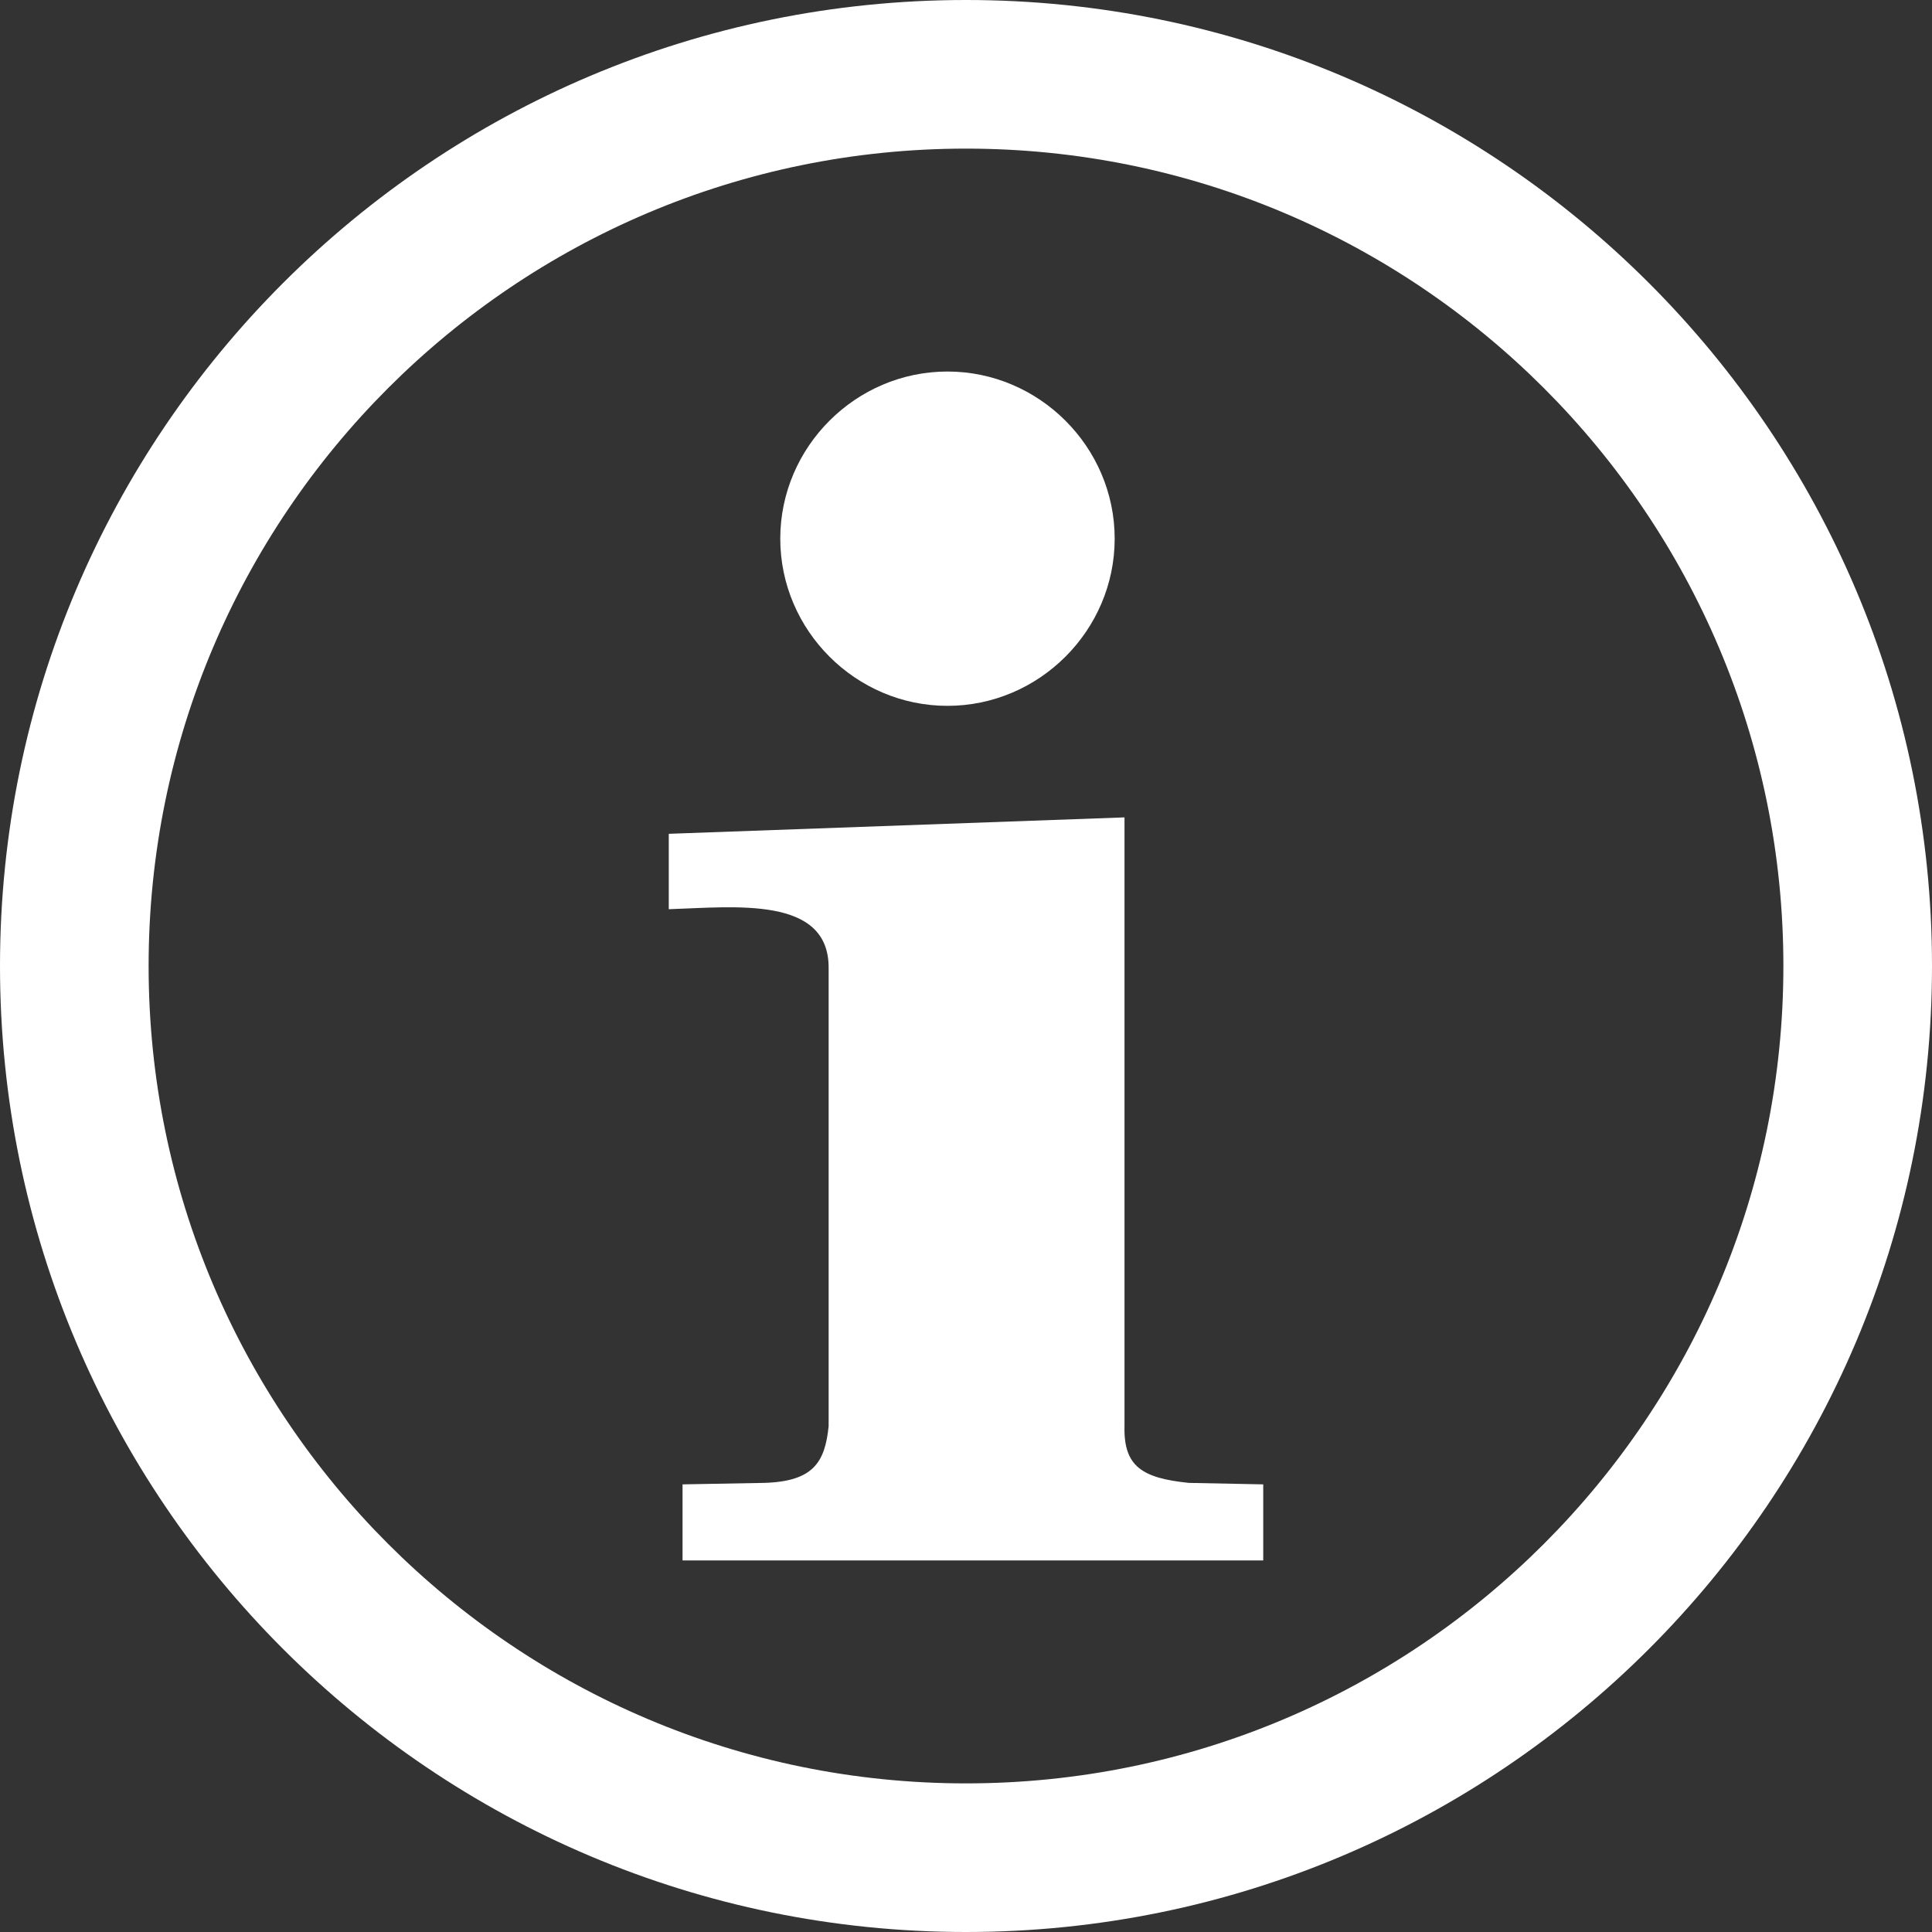 <?xml version="1.0" encoding="UTF-8" standalone="no"?>
<!DOCTYPE svg PUBLIC "-//W3C//DTD SVG 1.1//EN" "http://www.w3.org/Graphics/SVG/1.1/DTD/svg11.dtd">
<svg width="100%" height="100%" viewBox="0 0 130 130" version="1.1" xmlns="http://www.w3.org/2000/svg" xmlns:xlink="http://www.w3.org/1999/xlink" xml:space="preserve" xmlns:serif="http://www.serif.com/" style="fill-rule:evenodd;clip-rule:evenodd;stroke-linejoin:round;stroke-miterlimit:2;">
    <rect x="0" y="0" width="130" height="130" fill="#333333" stroke="none"/>
    <g transform="matrix(1,0,0,1,-15,-15)">
        <path d="M80,15C44.12,15 15,44.12 15,80C15,115.88 44.12,145 80,145C115.88,145 145,115.88 145,80C145,44.12 115.88,15 80,15ZM80,25C110.36,25 135,49.64 135,80C135,110.36 110.36,135 80,135C49.64,135 25,110.36 25,80C25,49.64 49.64,25 80,25Z" style="fill:white;fill-rule:nonzero;"/>
        <g transform="matrix(1.199,0,0,1.234,21.214,28.75)">
            <path d="M57.373,18.231C57.373,23.232 53.137,27.346 47.989,27.346C42.842,27.346 38.606,23.232 38.606,18.231C38.606,13.23 42.842,9.116 47.989,9.116C53.137,9.116 57.373,13.23 57.373,18.231Z" style="fill:white;fill-rule:nonzero;"/>
        </g>
        <path d="M90.665,110.96C90.596,113.69 91.876,114.46 94.992,114.78L100,114.88L100,120L60.927,120L60.927,114.88L66.43,114.78C69.721,114.68 70.512,113.4 70.757,110.96L70.757,80.147C70.792,75.268 64.461,76.034 60,76.179L60,71.105L90.665,70L90.665,110.96Z" style="fill:white;fill-rule:nonzero;"/>
    </g>
</svg>
